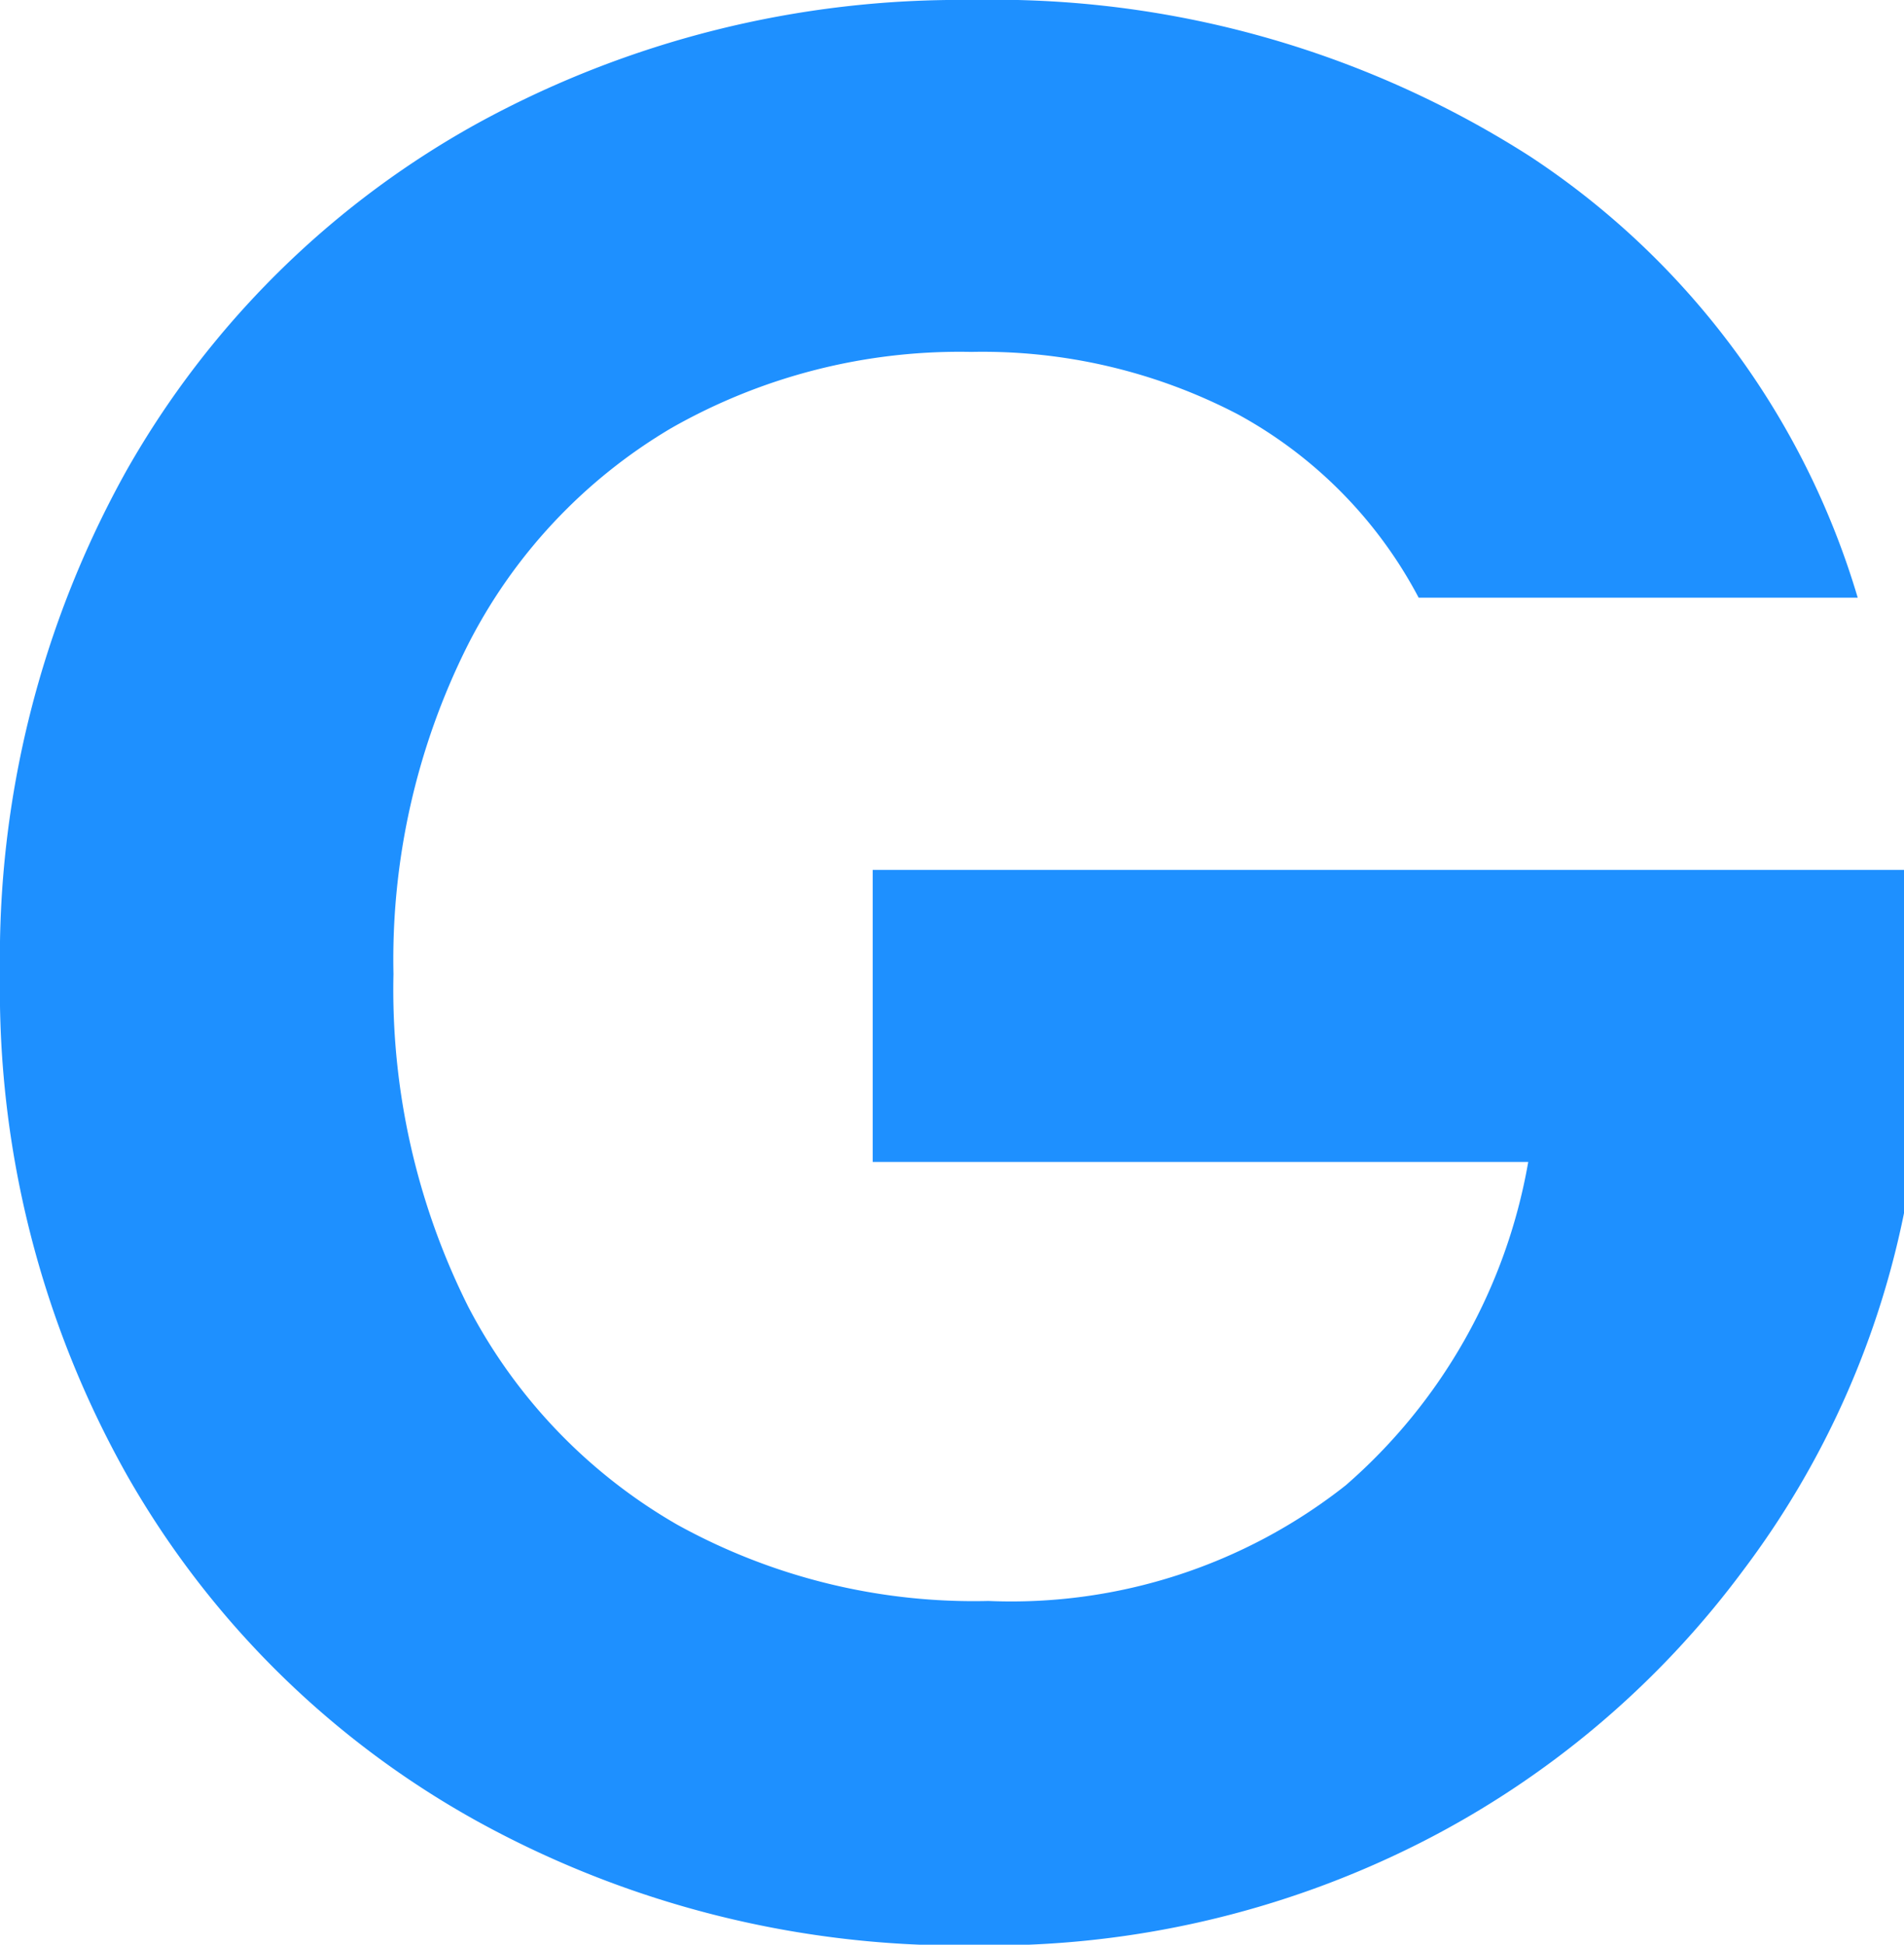 <?xml version="1.0" encoding="UTF-8"?>
<svg data-bbox="-0.002 -0.004 28.002 28.586" viewBox="0 0 27.97 28.57" xmlns="http://www.w3.org/2000/svg" data-type="color">
    <g>
        <path d="M20.84 8.78a6.54 6.54 0 0 0-2.65-2.69 8.1 8.1 0 0 0-3.92-.92 8.56 8.56 0 0 0-4.41 1.12 7.8 7.8 0 0 0-3 3.21 10.3 10.3 0 0 0-1.08 4.81 10.4 10.4 0 0 0 1.1 4.89 7.9 7.9 0 0 0 3.07 3.2 9 9 0 0 0 4.57 1.12 7.93 7.93 0 0 0 5.25-1.7 8.14 8.14 0 0 0 2.68-4.75h-9.63v-4.29H28v4.89a13 13 0 0 1-2.4 5.41 13.5 13.5 0 0 1-4.75 4 14 14 0 0 1-6.51 1.5A14.7 14.7 0 0 1 7 26.75a13.36 13.36 0 0 1-5.13-5.07A14.54 14.54 0 0 1 0 14.31a14.7 14.7 0 0 1 1.86-7.4A13.34 13.34 0 0 1 7 1.82 14.73 14.73 0 0 1 14.27 0a14.6 14.6 0 0 1 8.21 2.3 11.76 11.76 0 0 1 4.81 6.48Z" fill="#1e90ff" data-color="1"/>
    </g>
</svg>
